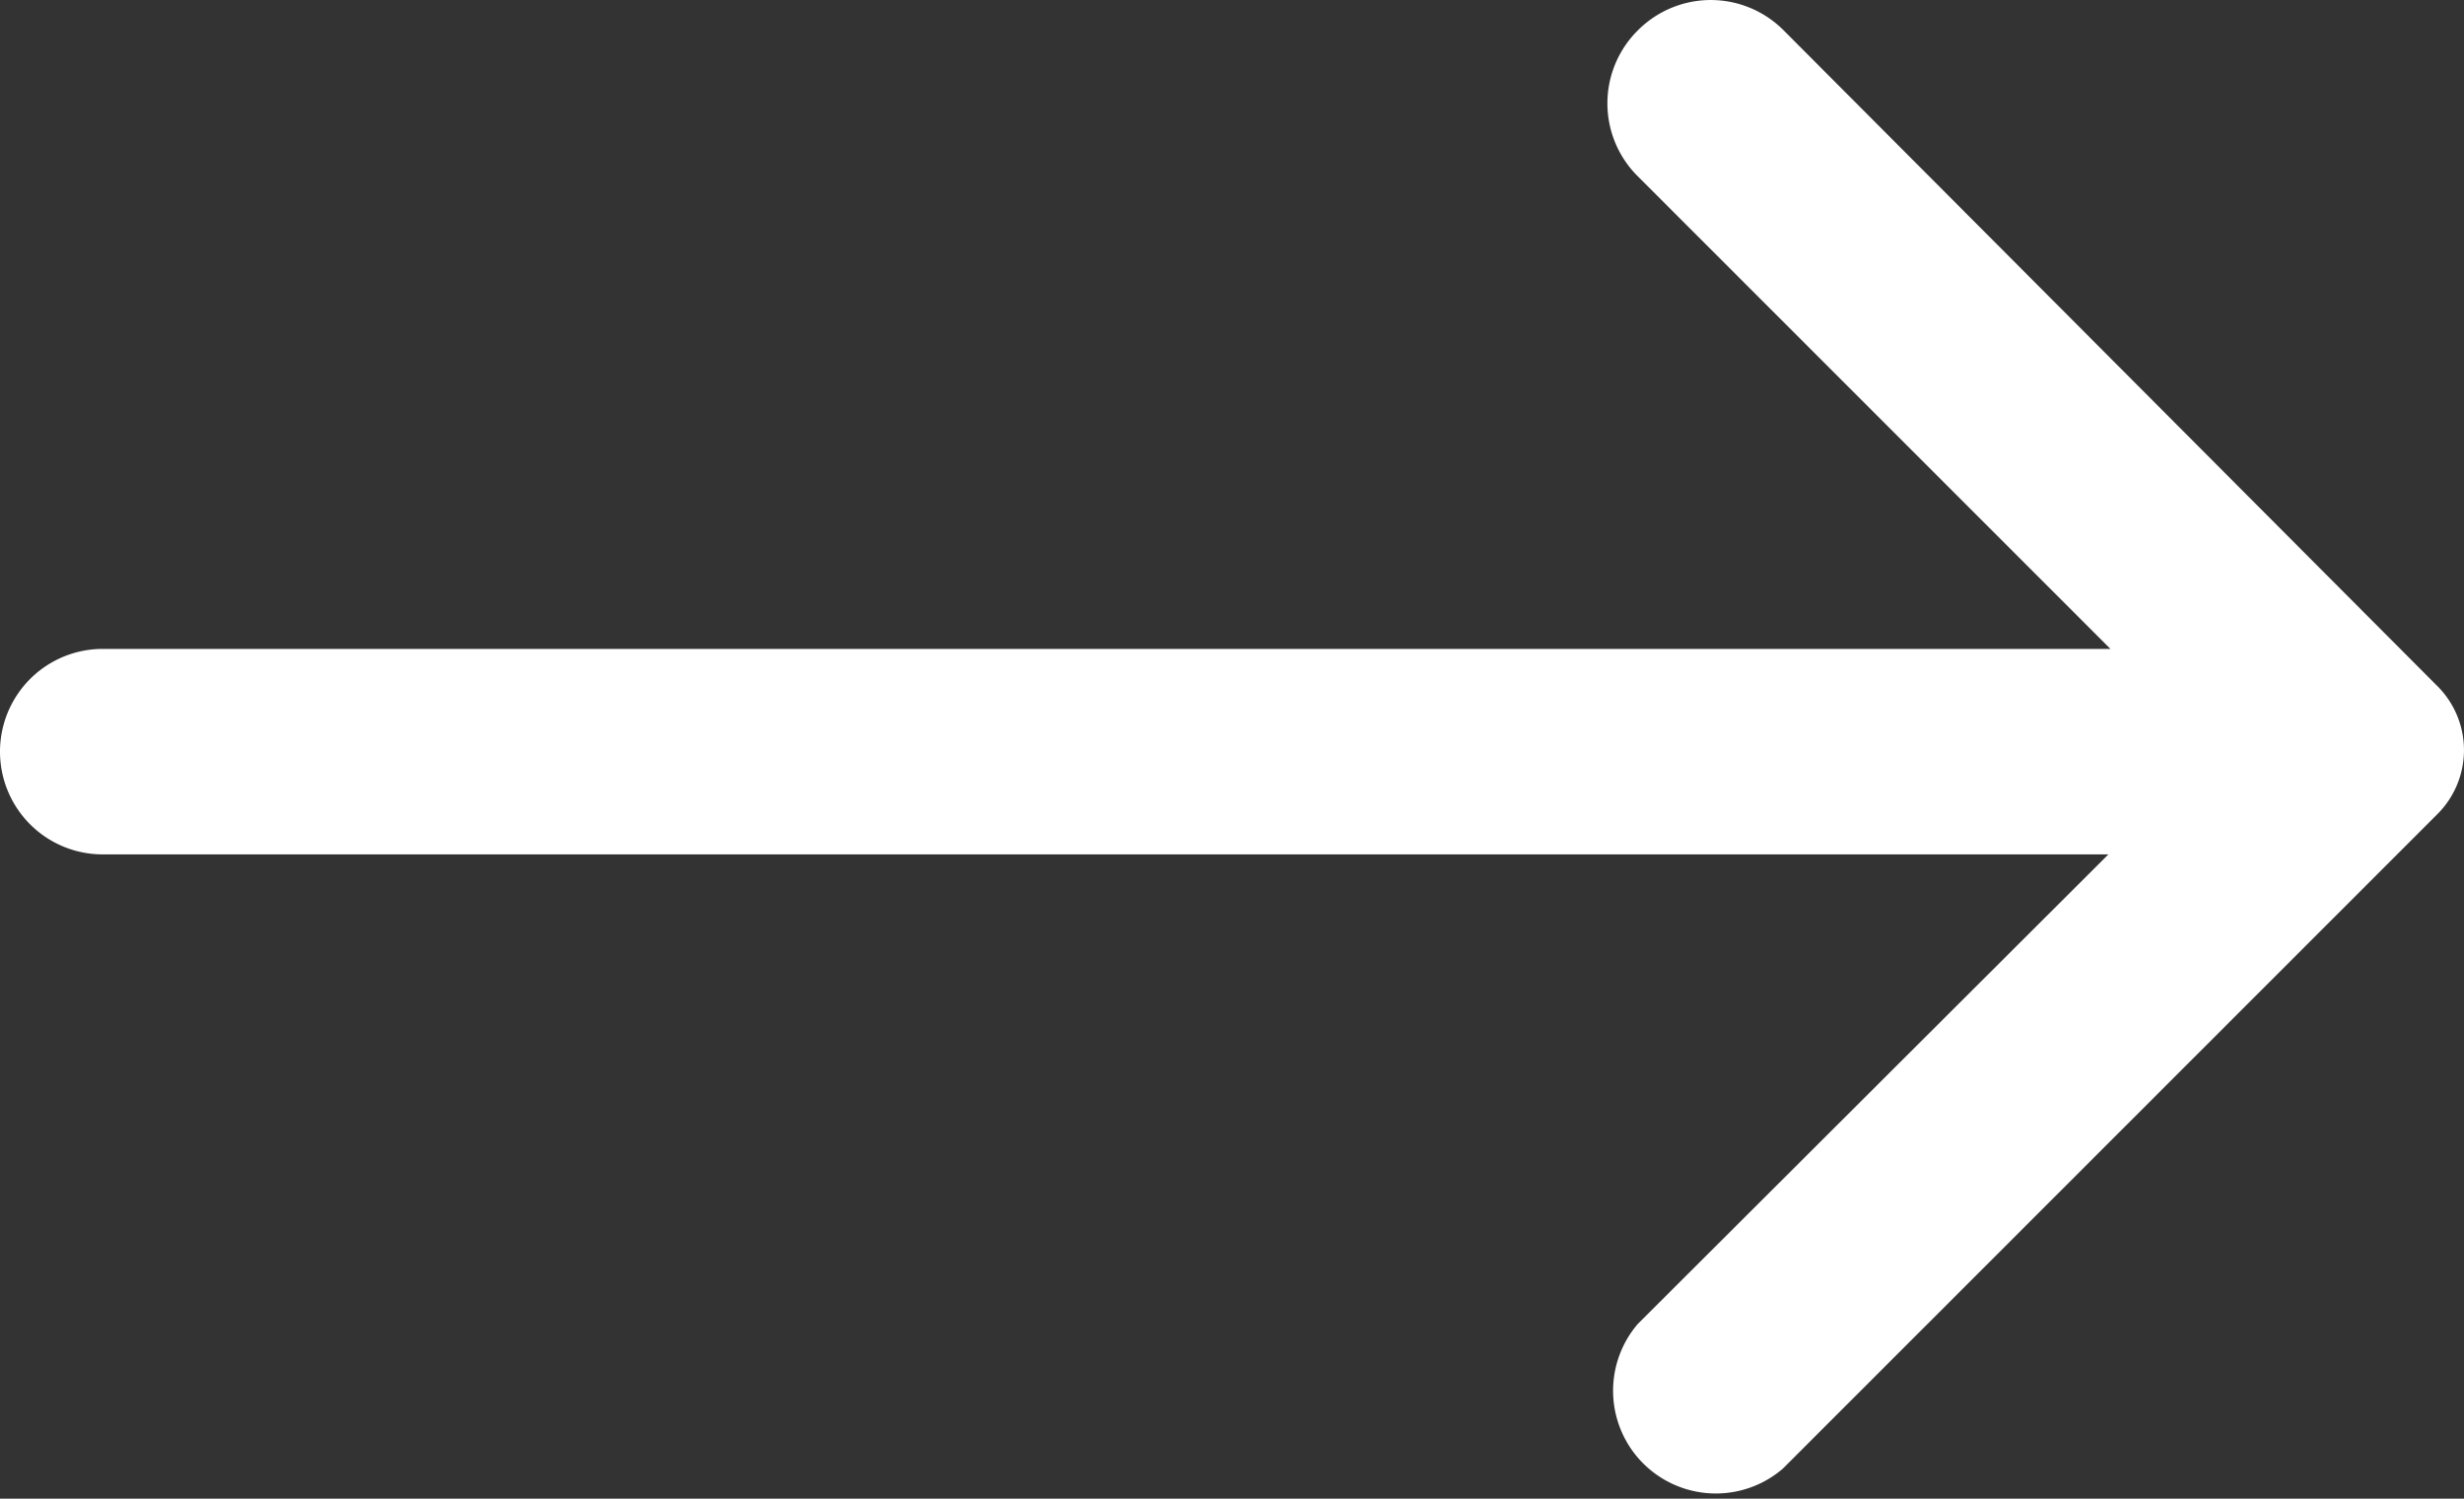 <svg xmlns="http://www.w3.org/2000/svg" width="23.981" height="14.587" viewBox="0 0 23.981 14.587">
  <rect x="0" y="0" width="23.981" height="14.587" fill="#333333" stroke="none"/>
  <g id="Layer_2" data-name="Layer 2" transform="translate(-8.06 -8.704)">
    <path id="Path_141" data-name="Path 141" d="M22,9a1,1,0,0,0,0,1.42l4.6,4.6H7.06a1,1,0,1,0,0,2H26.58L22,21.59A1,1,0,0,0,23.41,23l6.36-6.36a.88.88,0,0,0,0-1.27L23.42,9A1,1,0,0,0,22,9Z" transform="translate(2)" fill="#fff"/>
  </g>
</svg>
